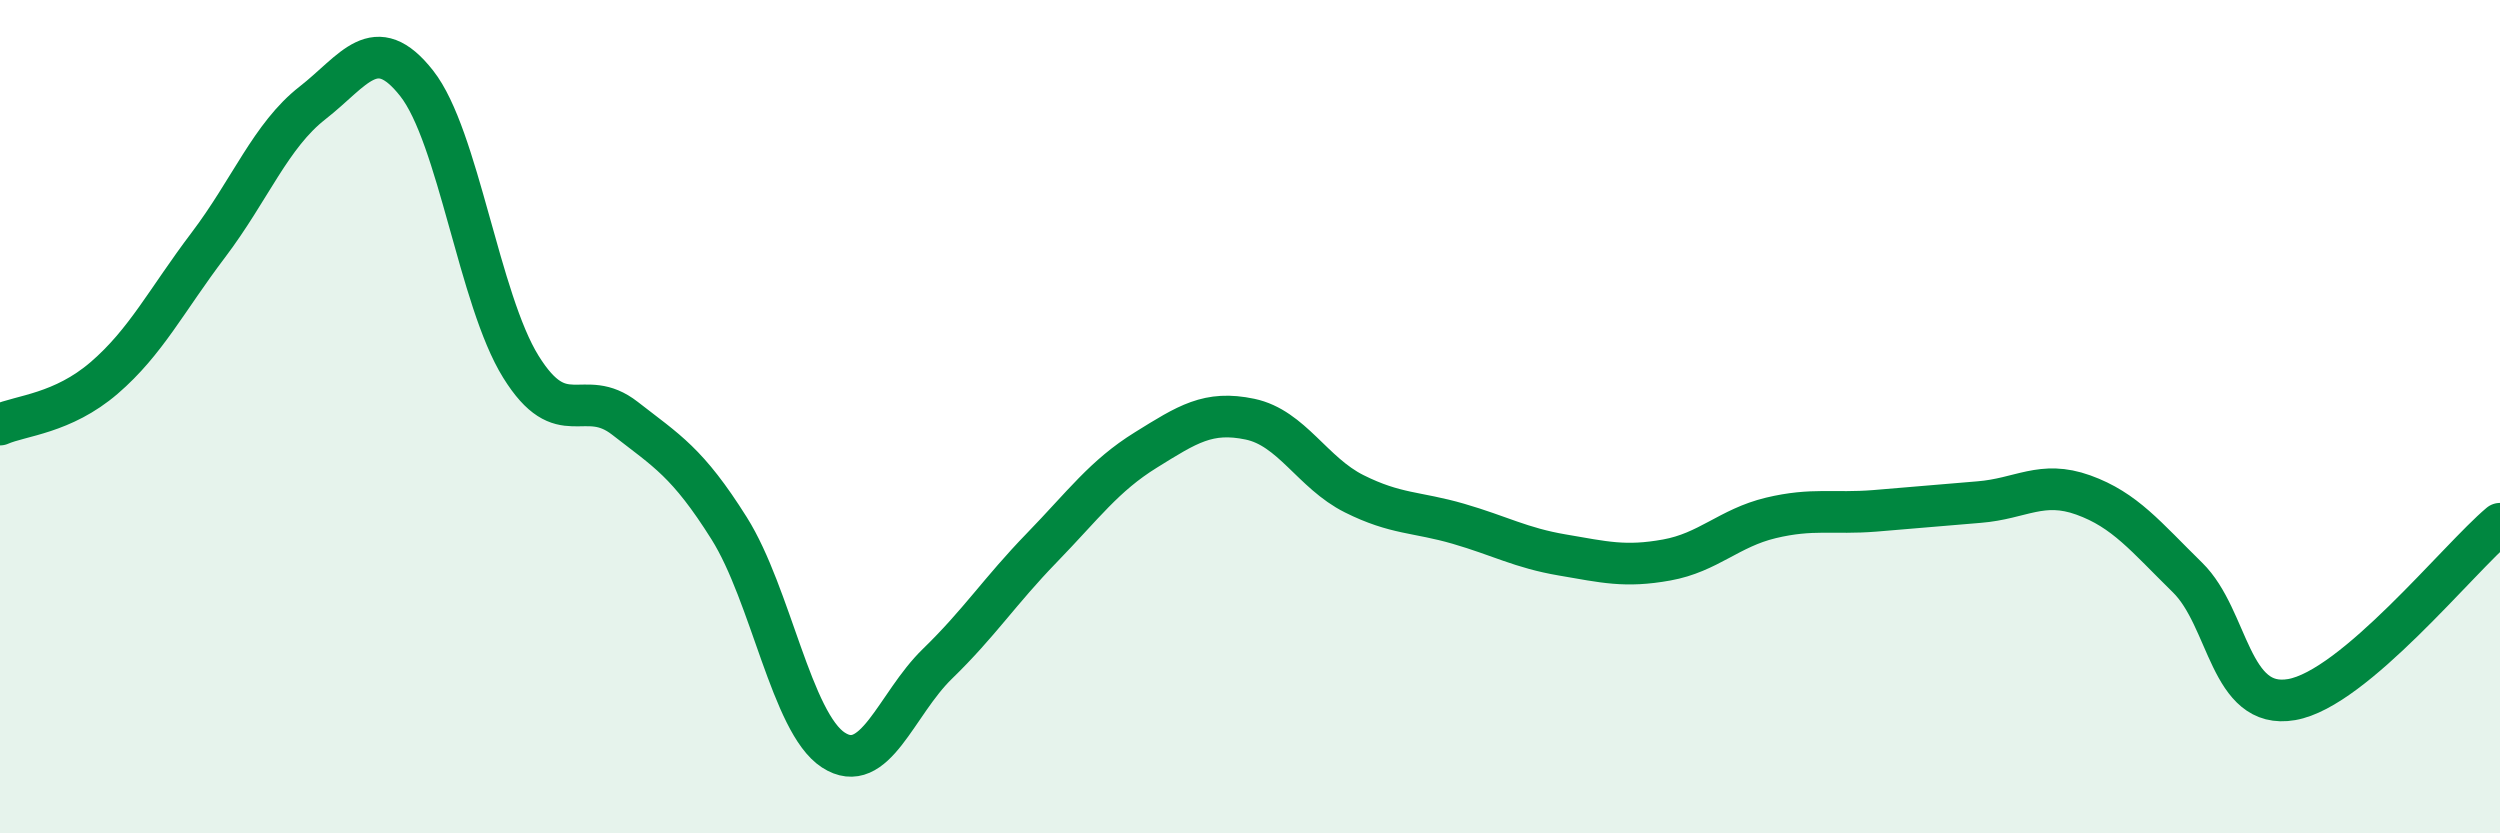 
    <svg width="60" height="20" viewBox="0 0 60 20" xmlns="http://www.w3.org/2000/svg">
      <path
        d="M 0,10.19 C 0.5,9.97 1.5,9.93 2.5,9.07 C 3.5,8.21 4,7.2 5,5.88 C 6,4.56 6.5,3.25 7.5,2.47 C 8.5,1.69 9,0.73 10,2 C 11,3.27 11.5,7.19 12.5,8.8 C 13.5,10.41 14,9.26 15,10.04 C 16,10.82 16.5,11.09 17.5,12.68 C 18.5,14.27 19,17.35 20,18 C 21,18.65 21.5,16.9 22.5,15.93 C 23.5,14.96 24,14.18 25,13.15 C 26,12.12 26.5,11.42 27.5,10.8 C 28.5,10.18 29,9.85 30,10.06 C 31,10.27 31.5,11.35 32.5,11.85 C 33.5,12.35 34,12.28 35,12.57 C 36,12.86 36.5,13.15 37.5,13.32 C 38.5,13.49 39,13.62 40,13.44 C 41,13.26 41.5,12.67 42.5,12.43 C 43.5,12.19 44,12.34 45,12.26 C 46,12.18 46.5,12.13 47.5,12.05 C 48.5,11.97 49,11.52 50,11.88 C 51,12.24 51.5,12.88 52.5,13.86 C 53.5,14.84 53.5,17.05 55,16.79 C 56.5,16.53 59,13.41 60,12.57L60 20L0 20Z"
        fill="#008740"
        opacity="0.1"
        stroke-linecap="round"
        stroke-linejoin="round"
      />
      <path
        d="M 0,10.19 C 0.5,9.97 1.5,9.93 2.5,9.07 C 3.5,8.21 4,7.2 5,5.88 C 6,4.56 6.5,3.25 7.5,2.47 C 8.5,1.69 9,0.73 10,2 C 11,3.27 11.5,7.19 12.5,8.8 C 13.5,10.41 14,9.26 15,10.04 C 16,10.82 16.5,11.09 17.5,12.68 C 18.5,14.27 19,17.35 20,18 C 21,18.65 21.5,16.9 22.5,15.93 C 23.5,14.96 24,14.18 25,13.15 C 26,12.12 26.5,11.42 27.5,10.8 C 28.5,10.18 29,9.85 30,10.06 C 31,10.27 31.5,11.35 32.5,11.85 C 33.5,12.35 34,12.28 35,12.57 C 36,12.86 36.5,13.15 37.5,13.32 C 38.5,13.49 39,13.62 40,13.44 C 41,13.26 41.5,12.67 42.5,12.43 C 43.5,12.19 44,12.34 45,12.26 C 46,12.18 46.5,12.13 47.5,12.05 C 48.5,11.97 49,11.52 50,11.88 C 51,12.24 51.5,12.88 52.5,13.86 C 53.5,14.84 53.5,17.05 55,16.79 C 56.5,16.53 59,13.41 60,12.57"
        stroke="#008740"
        stroke-width="1"
        fill="none"
        stroke-linecap="round"
        stroke-linejoin="round"
      />
    </svg>
  